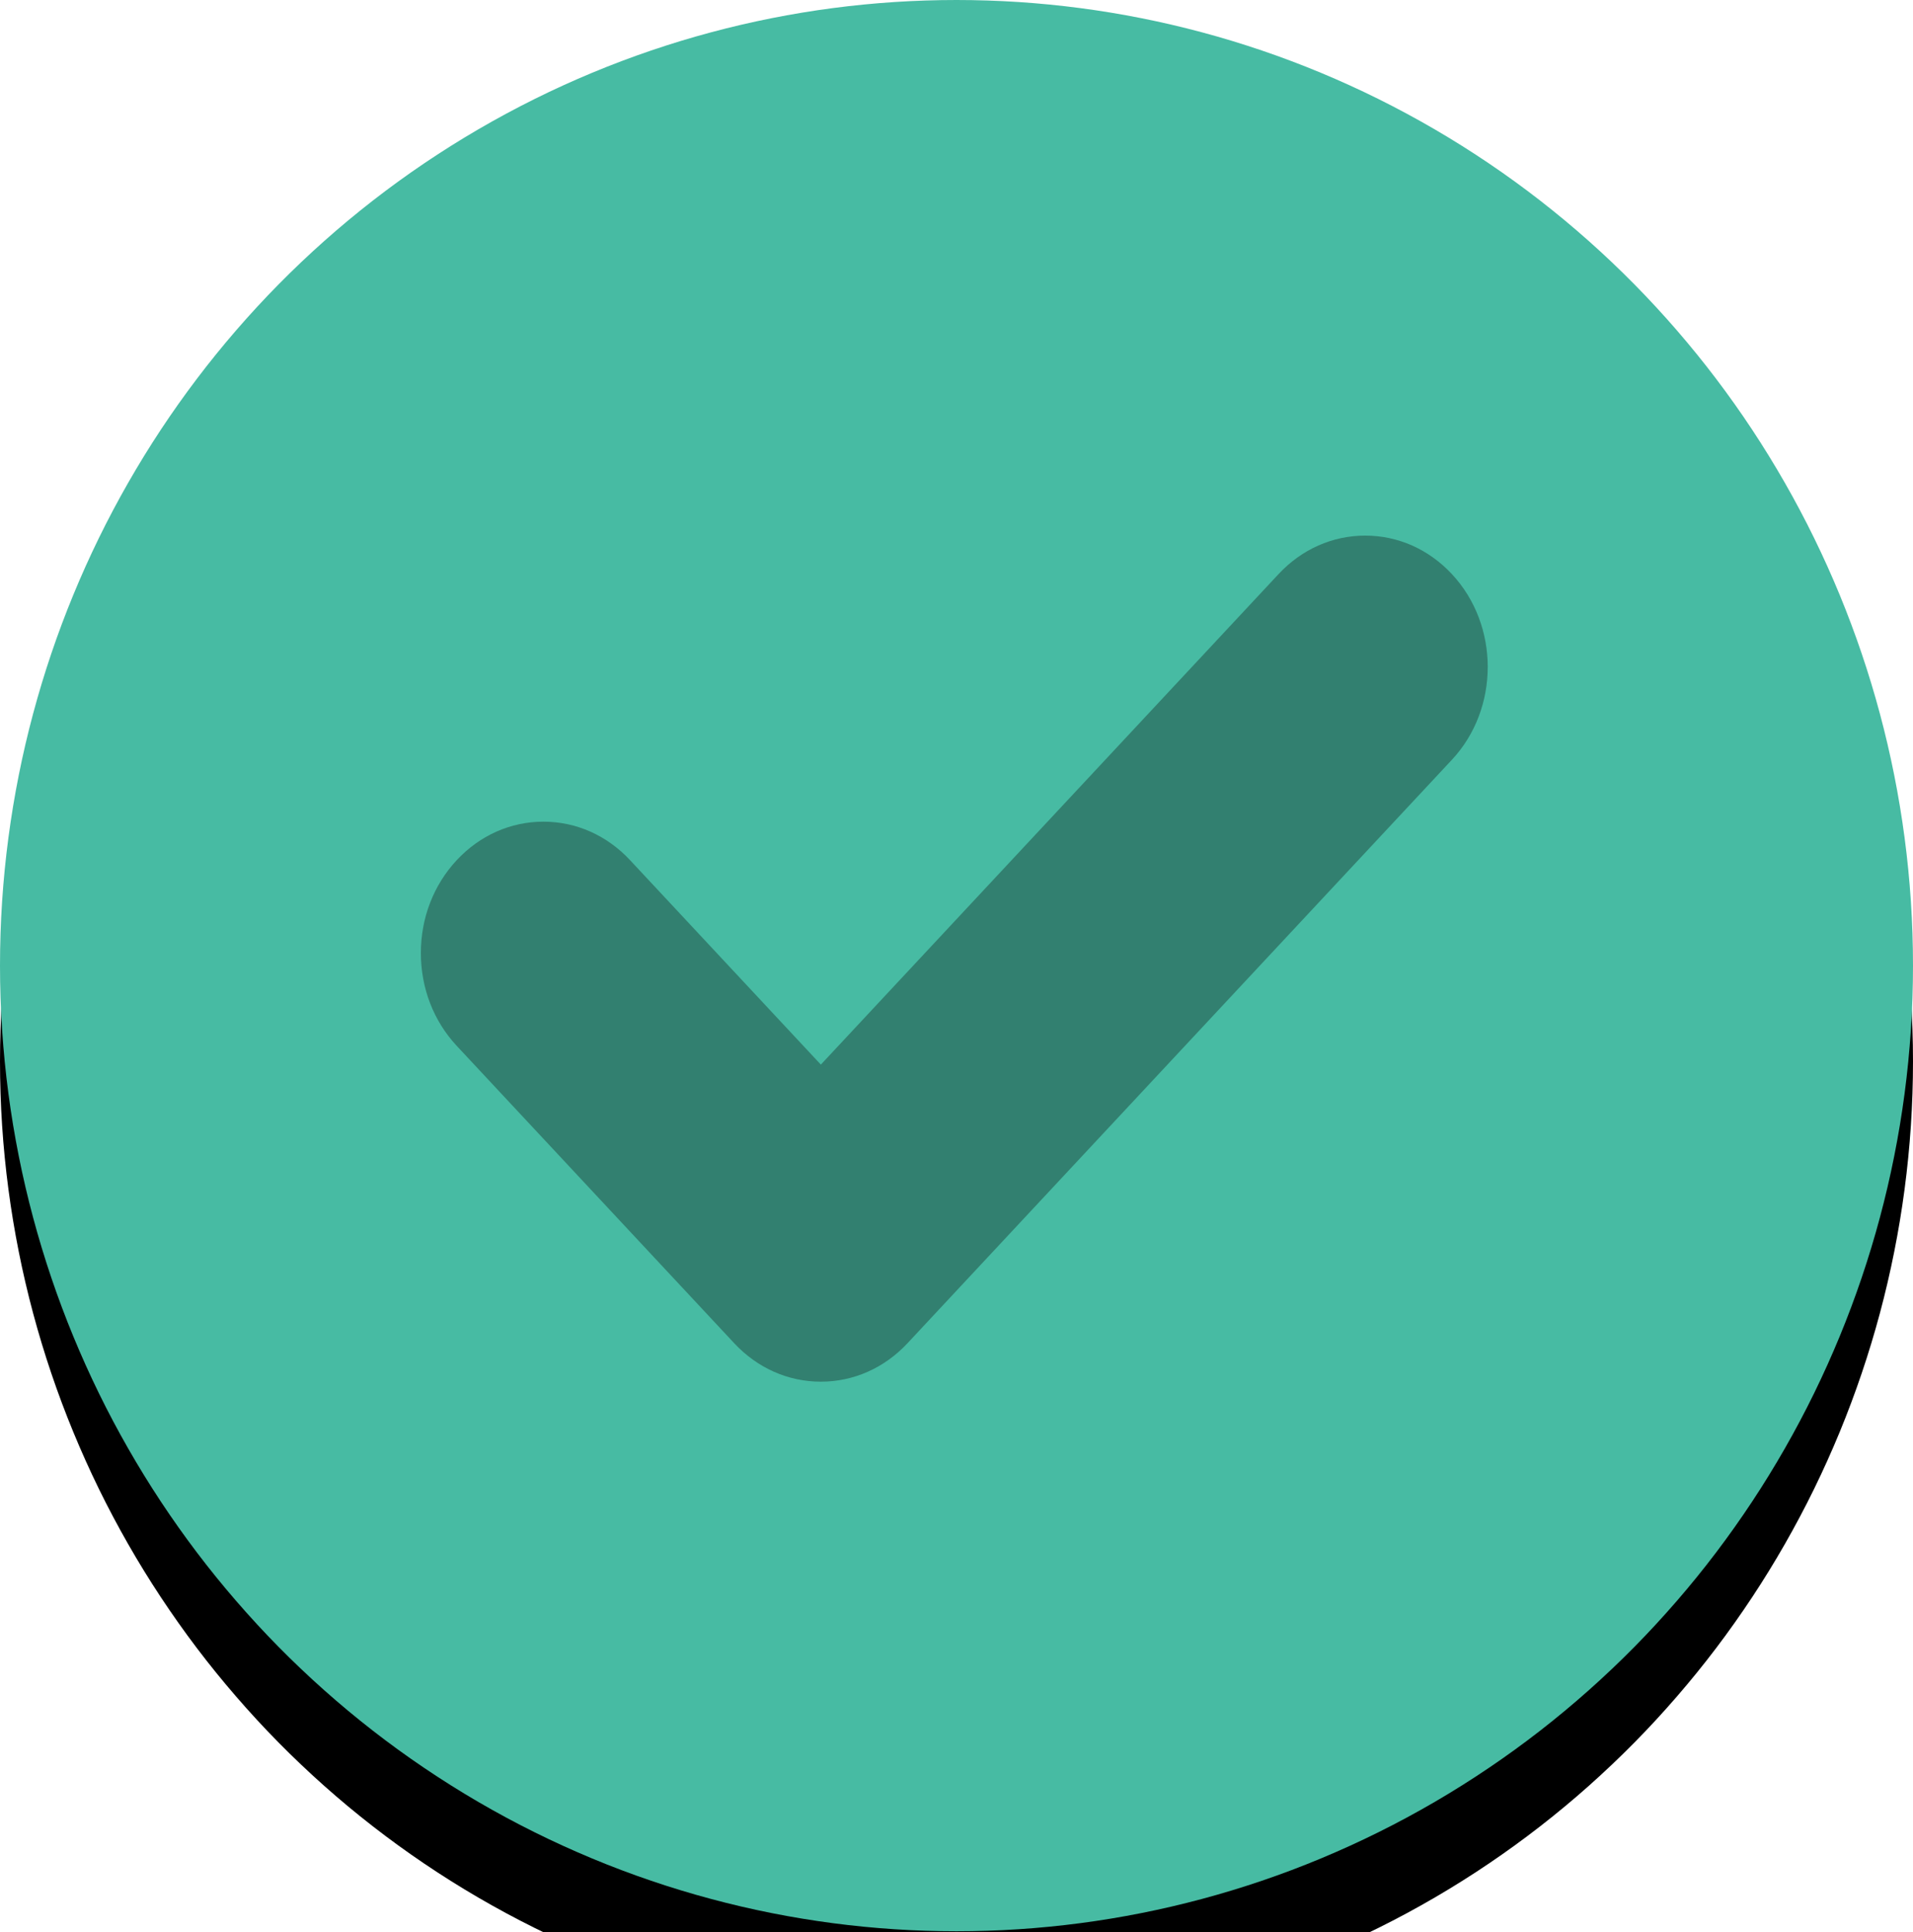 <?xml version="1.0" encoding="UTF-8"?>
<svg width="100px" height="101px" viewBox="0 0 100 101" version="1.1" xmlns="http://www.w3.org/2000/svg" xmlns:xlink="http://www.w3.org/1999/xlink">
    <!-- Generator: Sketch 46.2 (44496) - http://www.bohemiancoding.com/sketch -->
    <title>ic/programme-action</title>
    <desc>Created with Sketch.</desc>
    <defs>
        <ellipse id="path-1" cx="50" cy="50.481" rx="50" ry="50.481"></ellipse>
        <filter x="-19.0%" y="-13.9%" width="138.0%" height="137.6%" filterUnits="objectBoundingBox" id="filter-2">
            <feOffset dx="0" dy="5" in="SourceAlpha" result="shadowOffsetOuter1"></feOffset>
            <feGaussianBlur stdDeviation="5.5" in="shadowOffsetOuter1" result="shadowBlurOuter1"></feGaussianBlur>
            <feColorMatrix values="0 0 0 0 0   0 0 0 0 0   0 0 0 0 0  0 0 0 0.261 0" type="matrix" in="shadowBlurOuter1"></feColorMatrix>
        </filter>
    </defs>
    <g id="Symbols" stroke="none" stroke-width="1" fill="none" fill-rule="evenodd">
        <g id="ic/programme-action">
            <g id="Group-4-Copy-2">
                <g id="Oval-4">
                    <use fill="black" fill-opacity="1" filter="url(#filter-2)" xlink:href="#path-1"></use>
                    <use fill="#47BBA3" fill-rule="evenodd" xlink:href="#path-1"></use>
                </g>
                <path d="M75.896,39.72 L47.439,70.22 C46.229,71.517 44.62,72.231 42.909,72.231 C41.198,72.231 39.59,71.517 38.38,70.22 L23.876,54.676 C22.666,53.379 22,51.655 22,49.821 C22,47.987 22.666,46.263 23.876,44.966 C25.086,43.669 26.694,42.955 28.406,42.955 C30.117,42.955 31.726,43.669 32.935,44.966 L42.909,55.655 L66.836,30.011 C68.046,28.714 69.655,28 71.366,28 C73.077,28 74.685,28.714 75.895,30.011 C78.394,32.688 78.394,37.044 75.896,39.72 Z" id="Combined-Shape" fill="#328070"></path>
            </g>
        </g>
    </g>
</svg>